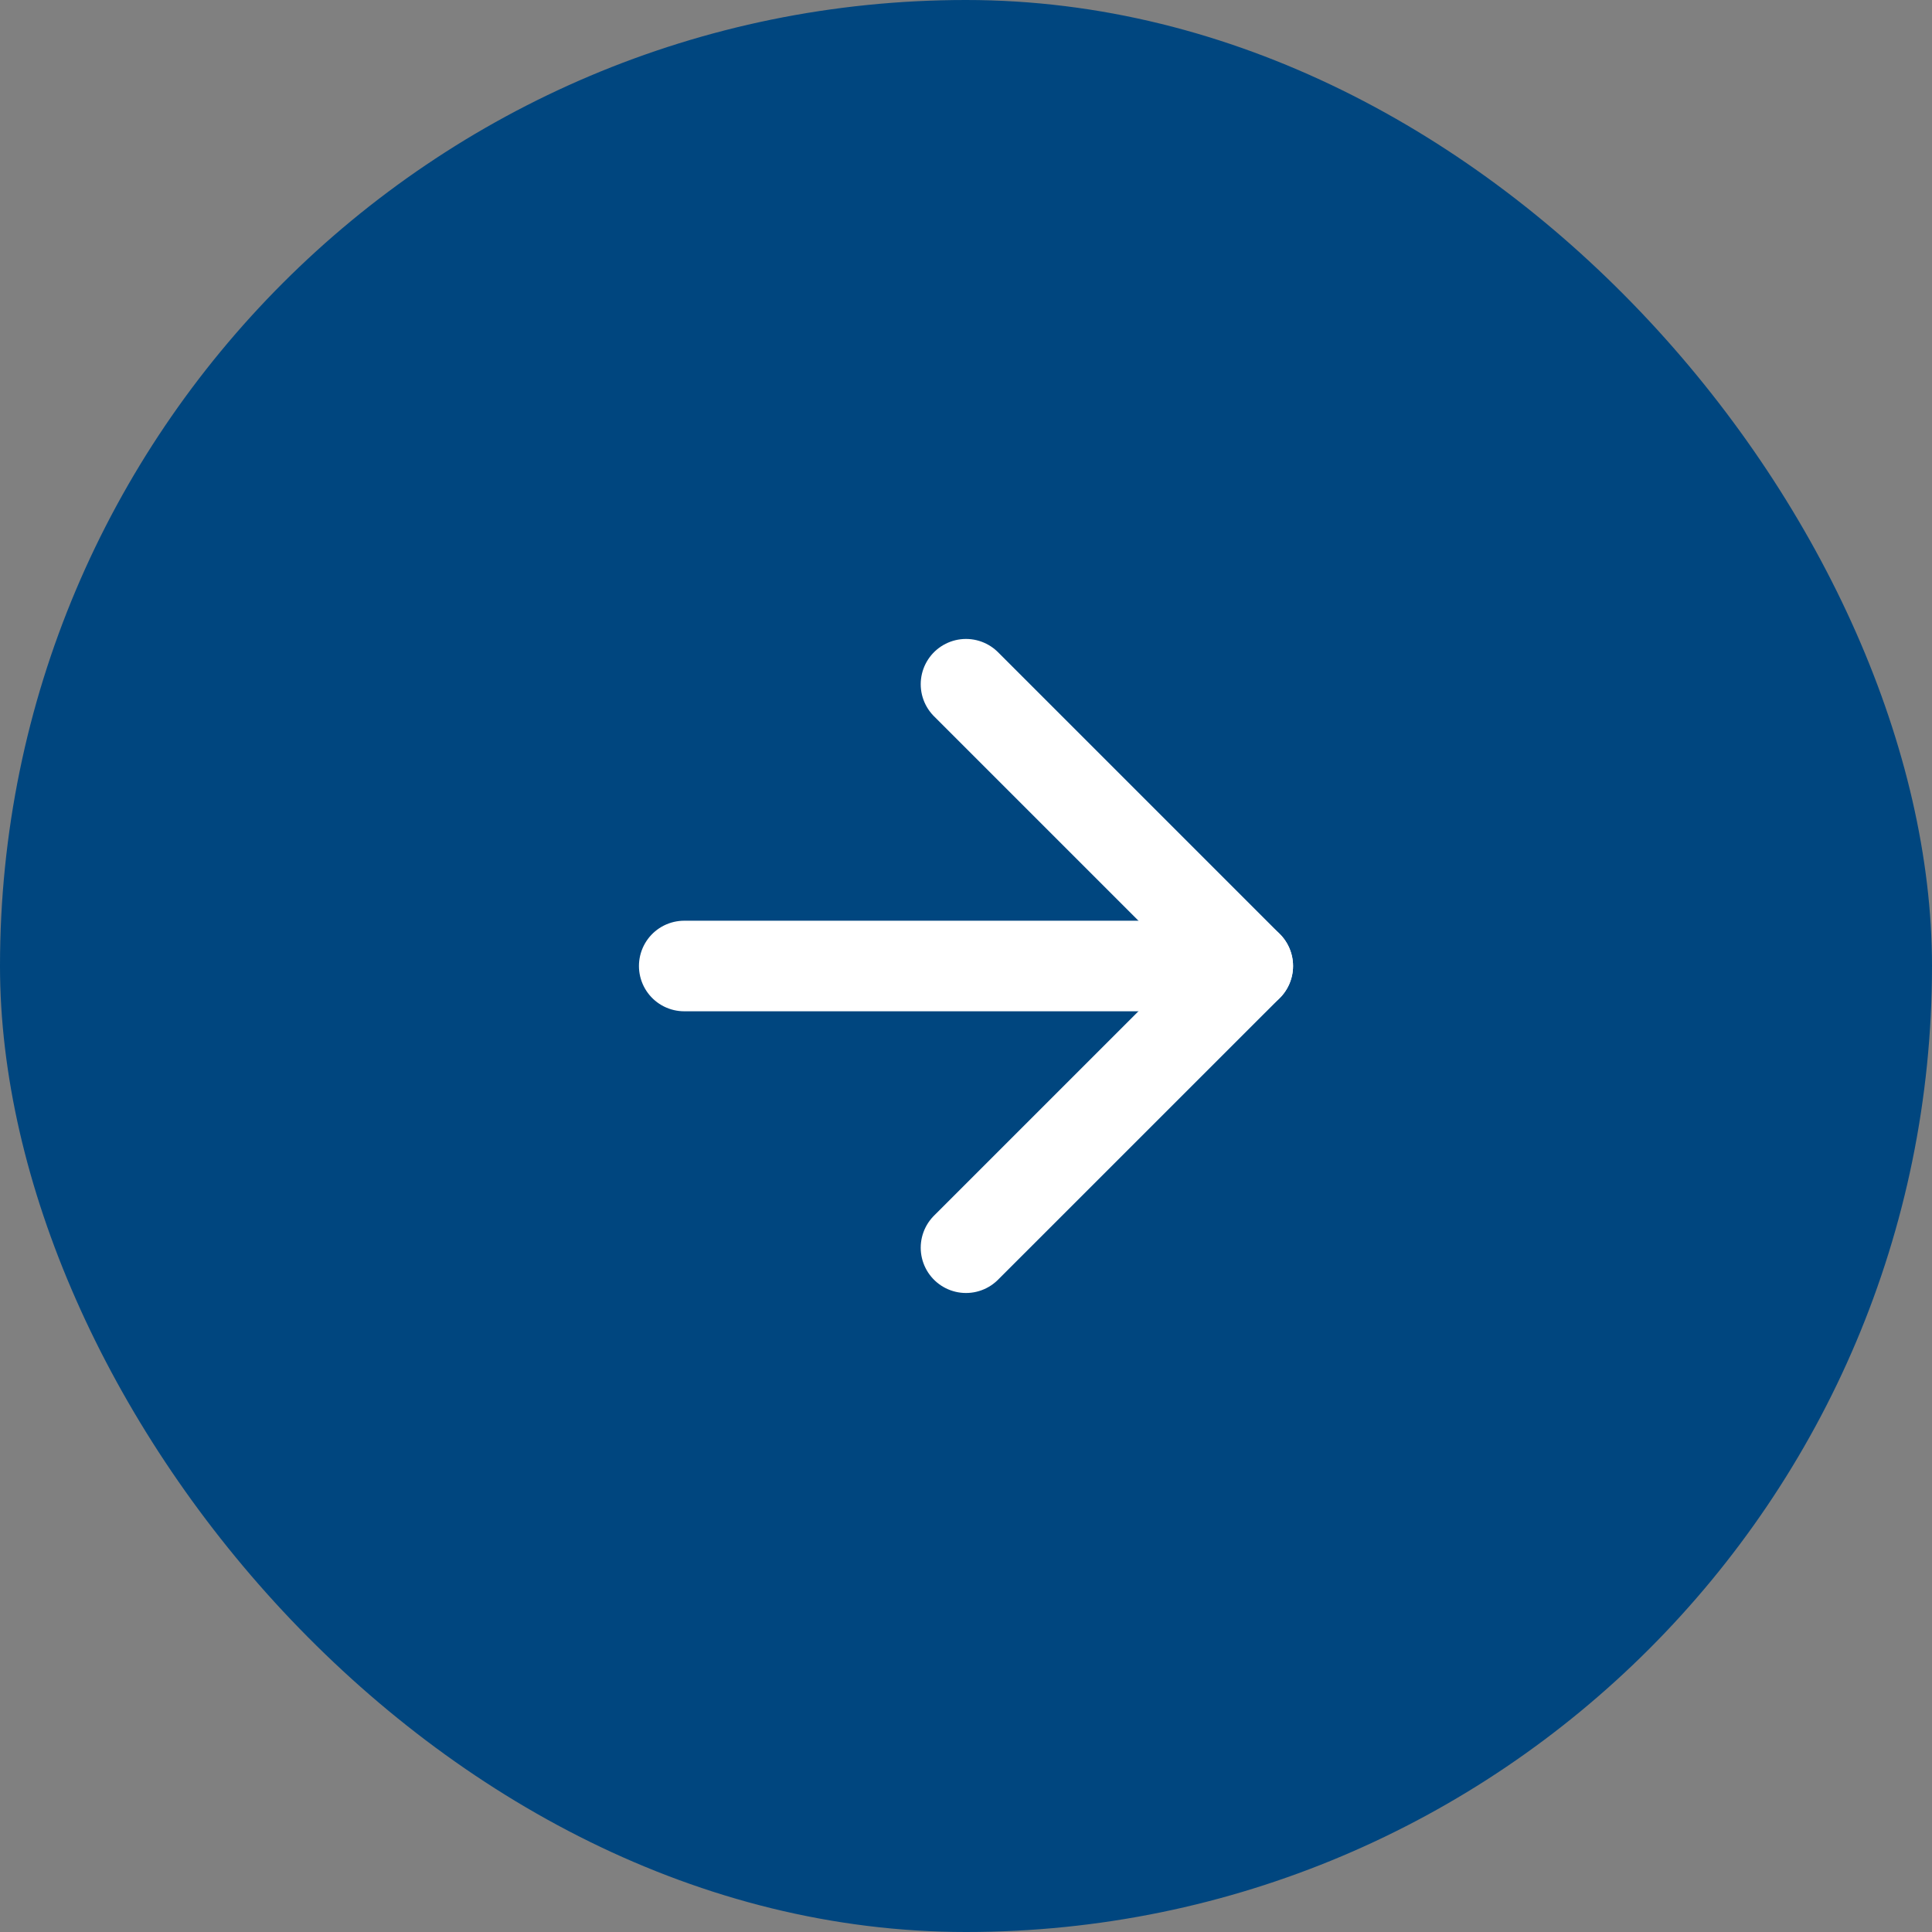 <svg xmlns="http://www.w3.org/2000/svg" width="32" height="32" viewBox="0 0 32 32" fill="none"><rect x="0" y="0" width="32" height="32" fill="#808080" stroke="none"/><rect width="32" height="32" rx="16" fill="#00467F"></rect><path d="M11.333 16H20.667" stroke="white" stroke-width="1.5" stroke-linecap="round" stroke-linejoin="round"></path><path d="M16 11.333L20.667 16L16 20.666" stroke="white" stroke-width="1.5" stroke-linecap="round" stroke-linejoin="round"></path></svg>